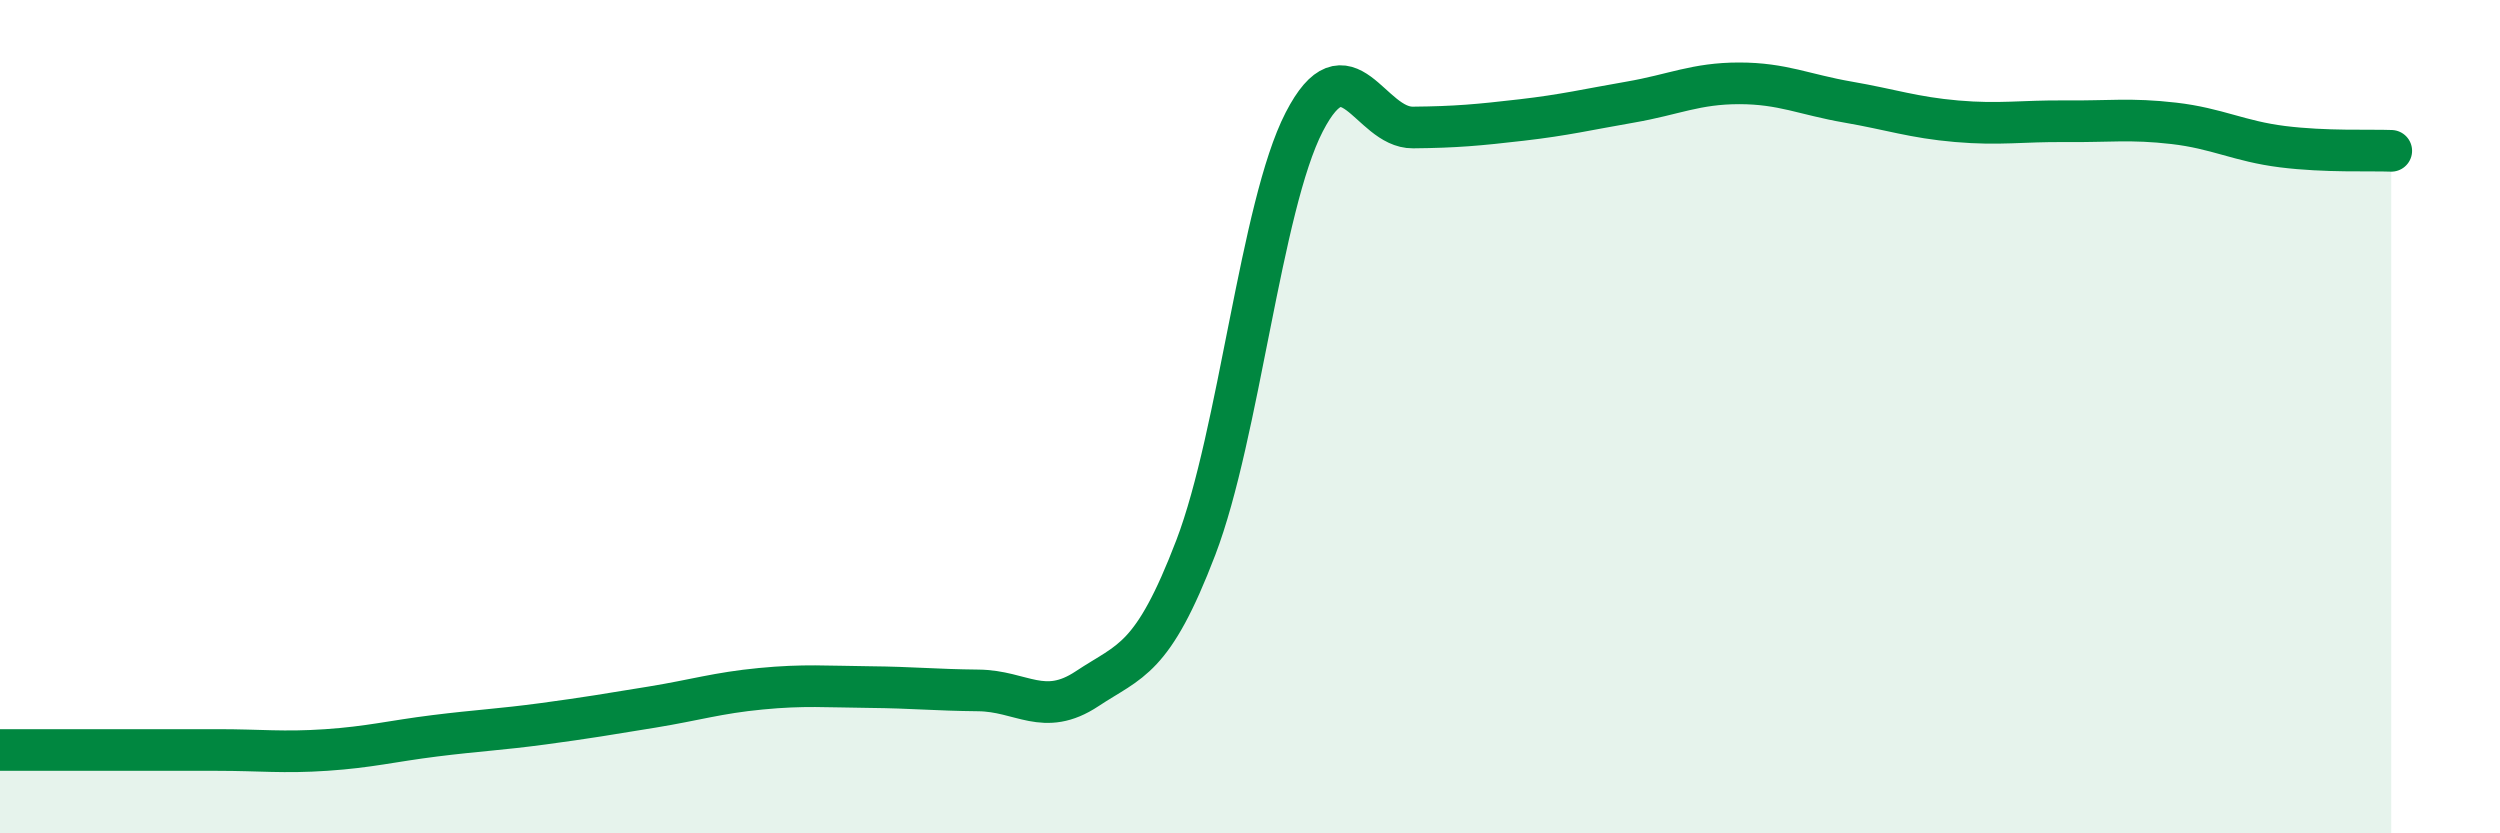 
    <svg width="60" height="20" viewBox="0 0 60 20" xmlns="http://www.w3.org/2000/svg">
      <path
        d="M 0,18 C 0.52,18 1.57,18 2.61,18 C 3.65,18 4.18,18 5.22,18 C 6.26,18 6.79,18.07 7.83,18 C 8.87,17.93 9.39,17.79 10.43,17.66 C 11.47,17.53 12,17.51 13.04,17.37 C 14.08,17.23 14.61,17.14 15.65,16.97 C 16.69,16.8 17.22,16.63 18.26,16.53 C 19.3,16.43 19.83,16.48 20.87,16.49 C 21.91,16.5 22.44,16.56 23.48,16.57 C 24.52,16.58 25.05,17.22 26.09,16.53 C 27.13,15.84 27.66,15.86 28.7,13.14 C 29.74,10.42 30.26,4.95 31.3,2.93 C 32.34,0.91 32.87,3.07 33.91,3.06 C 34.95,3.05 35.48,3 36.52,2.88 C 37.56,2.76 38.09,2.63 39.13,2.45 C 40.17,2.27 40.7,2 41.74,2 C 42.78,2 43.31,2.27 44.35,2.45 C 45.39,2.63 45.92,2.82 46.96,2.91 C 48,3 48.53,2.9 49.57,2.91 C 50.61,2.92 51.13,2.84 52.17,2.96 C 53.21,3.08 53.74,3.39 54.78,3.52 C 55.82,3.65 56.87,3.6 57.39,3.62L57.39 20L0 20Z"
        fill="#008740"
        opacity="0.1"
        stroke-linecap="round"
        stroke-linejoin="round"
      />
      <path
        d="M 0,18 C 0.52,18 1.57,18 2.61,18 C 3.65,18 4.18,18 5.22,18 C 6.26,18 6.79,18.07 7.83,18 C 8.87,17.93 9.39,17.79 10.43,17.66 C 11.47,17.53 12,17.51 13.04,17.37 C 14.08,17.23 14.61,17.14 15.65,16.97 C 16.69,16.8 17.22,16.63 18.26,16.53 C 19.3,16.43 19.83,16.48 20.87,16.49 C 21.91,16.5 22.44,16.56 23.48,16.57 C 24.52,16.58 25.05,17.22 26.09,16.53 C 27.13,15.84 27.66,15.86 28.7,13.14 C 29.74,10.42 30.26,4.95 31.3,2.93 C 32.34,0.91 32.87,3.07 33.91,3.06 C 34.95,3.05 35.48,3 36.52,2.88 C 37.56,2.76 38.09,2.63 39.13,2.45 C 40.17,2.27 40.7,2 41.74,2 C 42.78,2 43.31,2.27 44.35,2.45 C 45.39,2.63 45.92,2.82 46.96,2.91 C 48,3 48.53,2.9 49.57,2.91 C 50.61,2.92 51.13,2.84 52.17,2.96 C 53.21,3.08 53.74,3.39 54.78,3.52 C 55.82,3.65 56.87,3.6 57.39,3.62"
        stroke="#008740"
        stroke-width="1"
        fill="none"
        stroke-linecap="round"
        stroke-linejoin="round"
      />
    </svg>
  